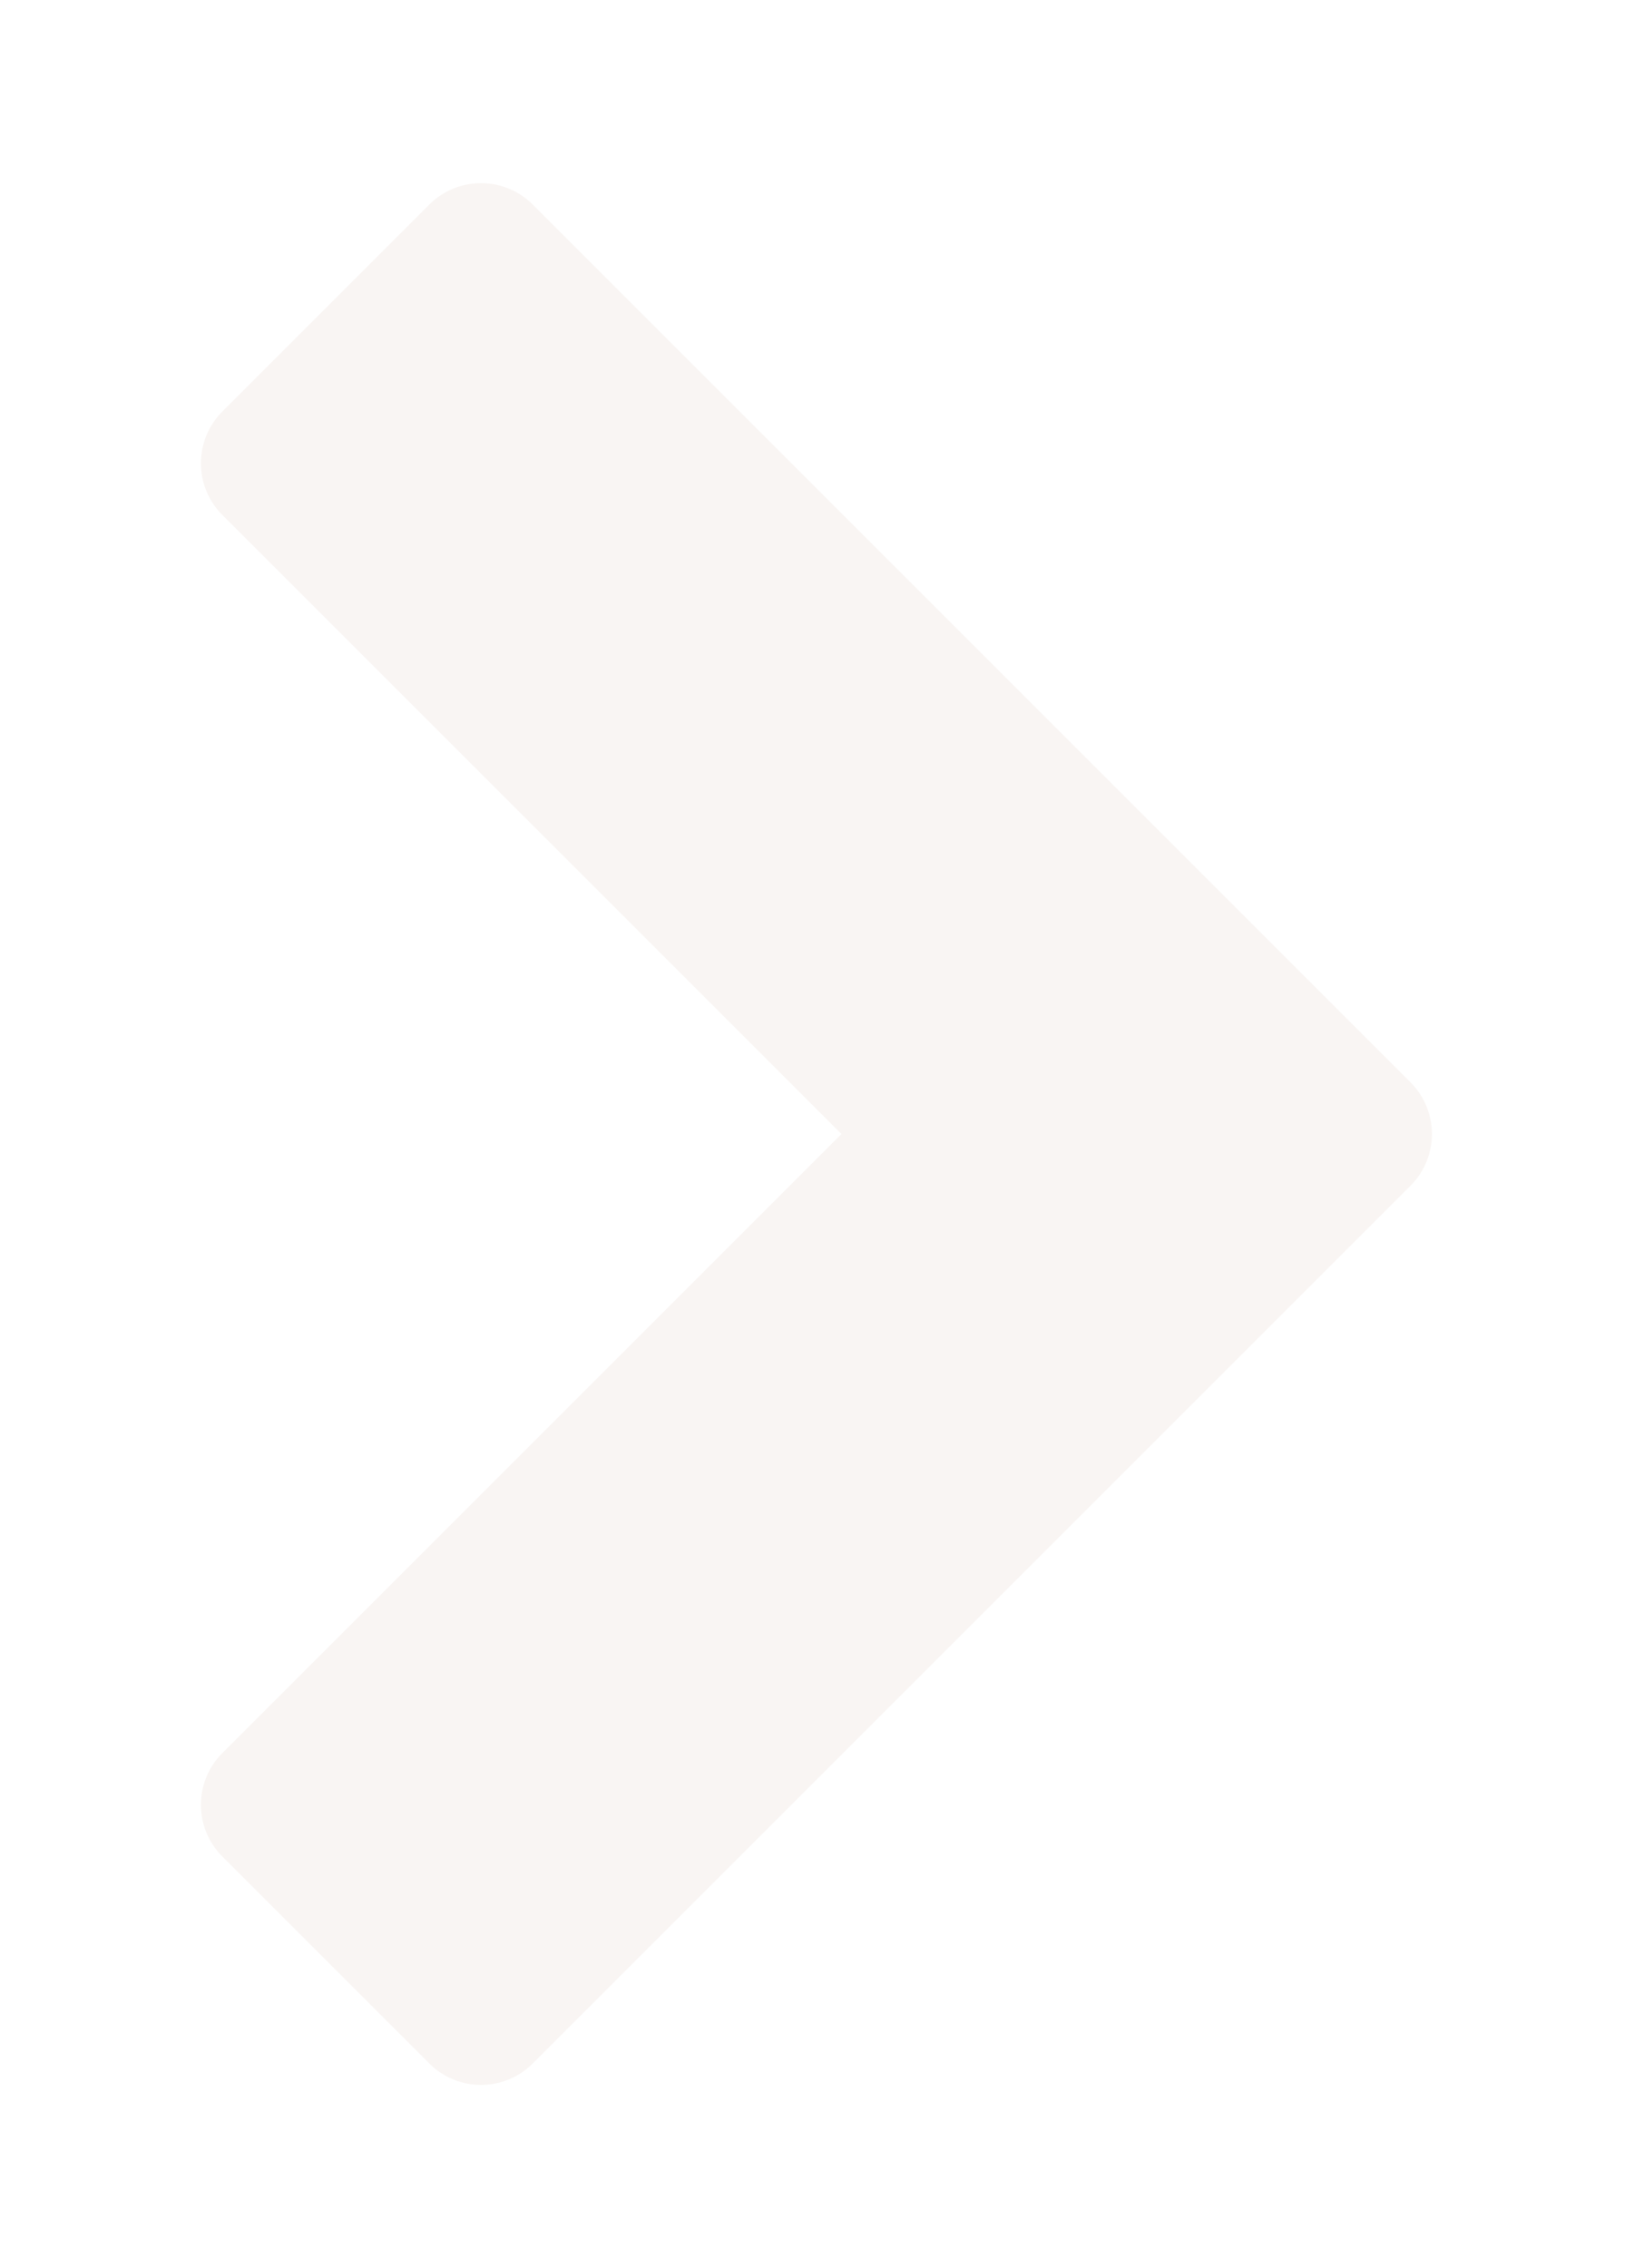 <?xml version="1.0" encoding="UTF-8"?> <svg xmlns="http://www.w3.org/2000/svg" width="67" height="93" viewBox="0 0 67 93" fill="none"><g filter="url(#filter0_d_51_2460)"><path fill-rule="evenodd" clip-rule="evenodd" d="M17.603 4.388C18.774 3.217 20.674 3.217 21.845 4.388L57.835 40.378C59.007 41.55 59.007 43.449 57.835 44.62L21.845 80.61C20.674 81.782 18.774 81.782 17.603 80.61L9.117 72.125C7.946 70.953 7.946 69.054 9.117 67.882L34.501 42.499L9.117 17.116C7.946 15.945 7.946 14.045 9.117 12.874L17.603 4.388Z" fill="#F9F5F3"></path></g><defs><filter id="filter0_d_51_2460" x="0.939" y="0.21" width="65.075" height="92.579" filterUnits="userSpaceOnUse" color-interpolation-filters="sRGB"><feFlood flood-opacity="0" result="BackgroundImageFix"></feFlood><feColorMatrix in="SourceAlpha" type="matrix" values="0 0 0 0 0 0 0 0 0 0 0 0 0 0 0 0 0 0 127 0" result="hardAlpha"></feColorMatrix><feOffset dy="4"></feOffset><feGaussianBlur stdDeviation="3.65"></feGaussianBlur><feComposite in2="hardAlpha" operator="out"></feComposite><feColorMatrix type="matrix" values="0 0 0 0 0 0 0 0 0 0 0 0 0 0 0 0 0 0 0.35 0"></feColorMatrix><feBlend mode="normal" in2="BackgroundImageFix" result="effect1_dropShadow_51_2460"></feBlend><feBlend mode="normal" in="SourceGraphic" in2="effect1_dropShadow_51_2460" result="shape"></feBlend></filter></defs></svg> 